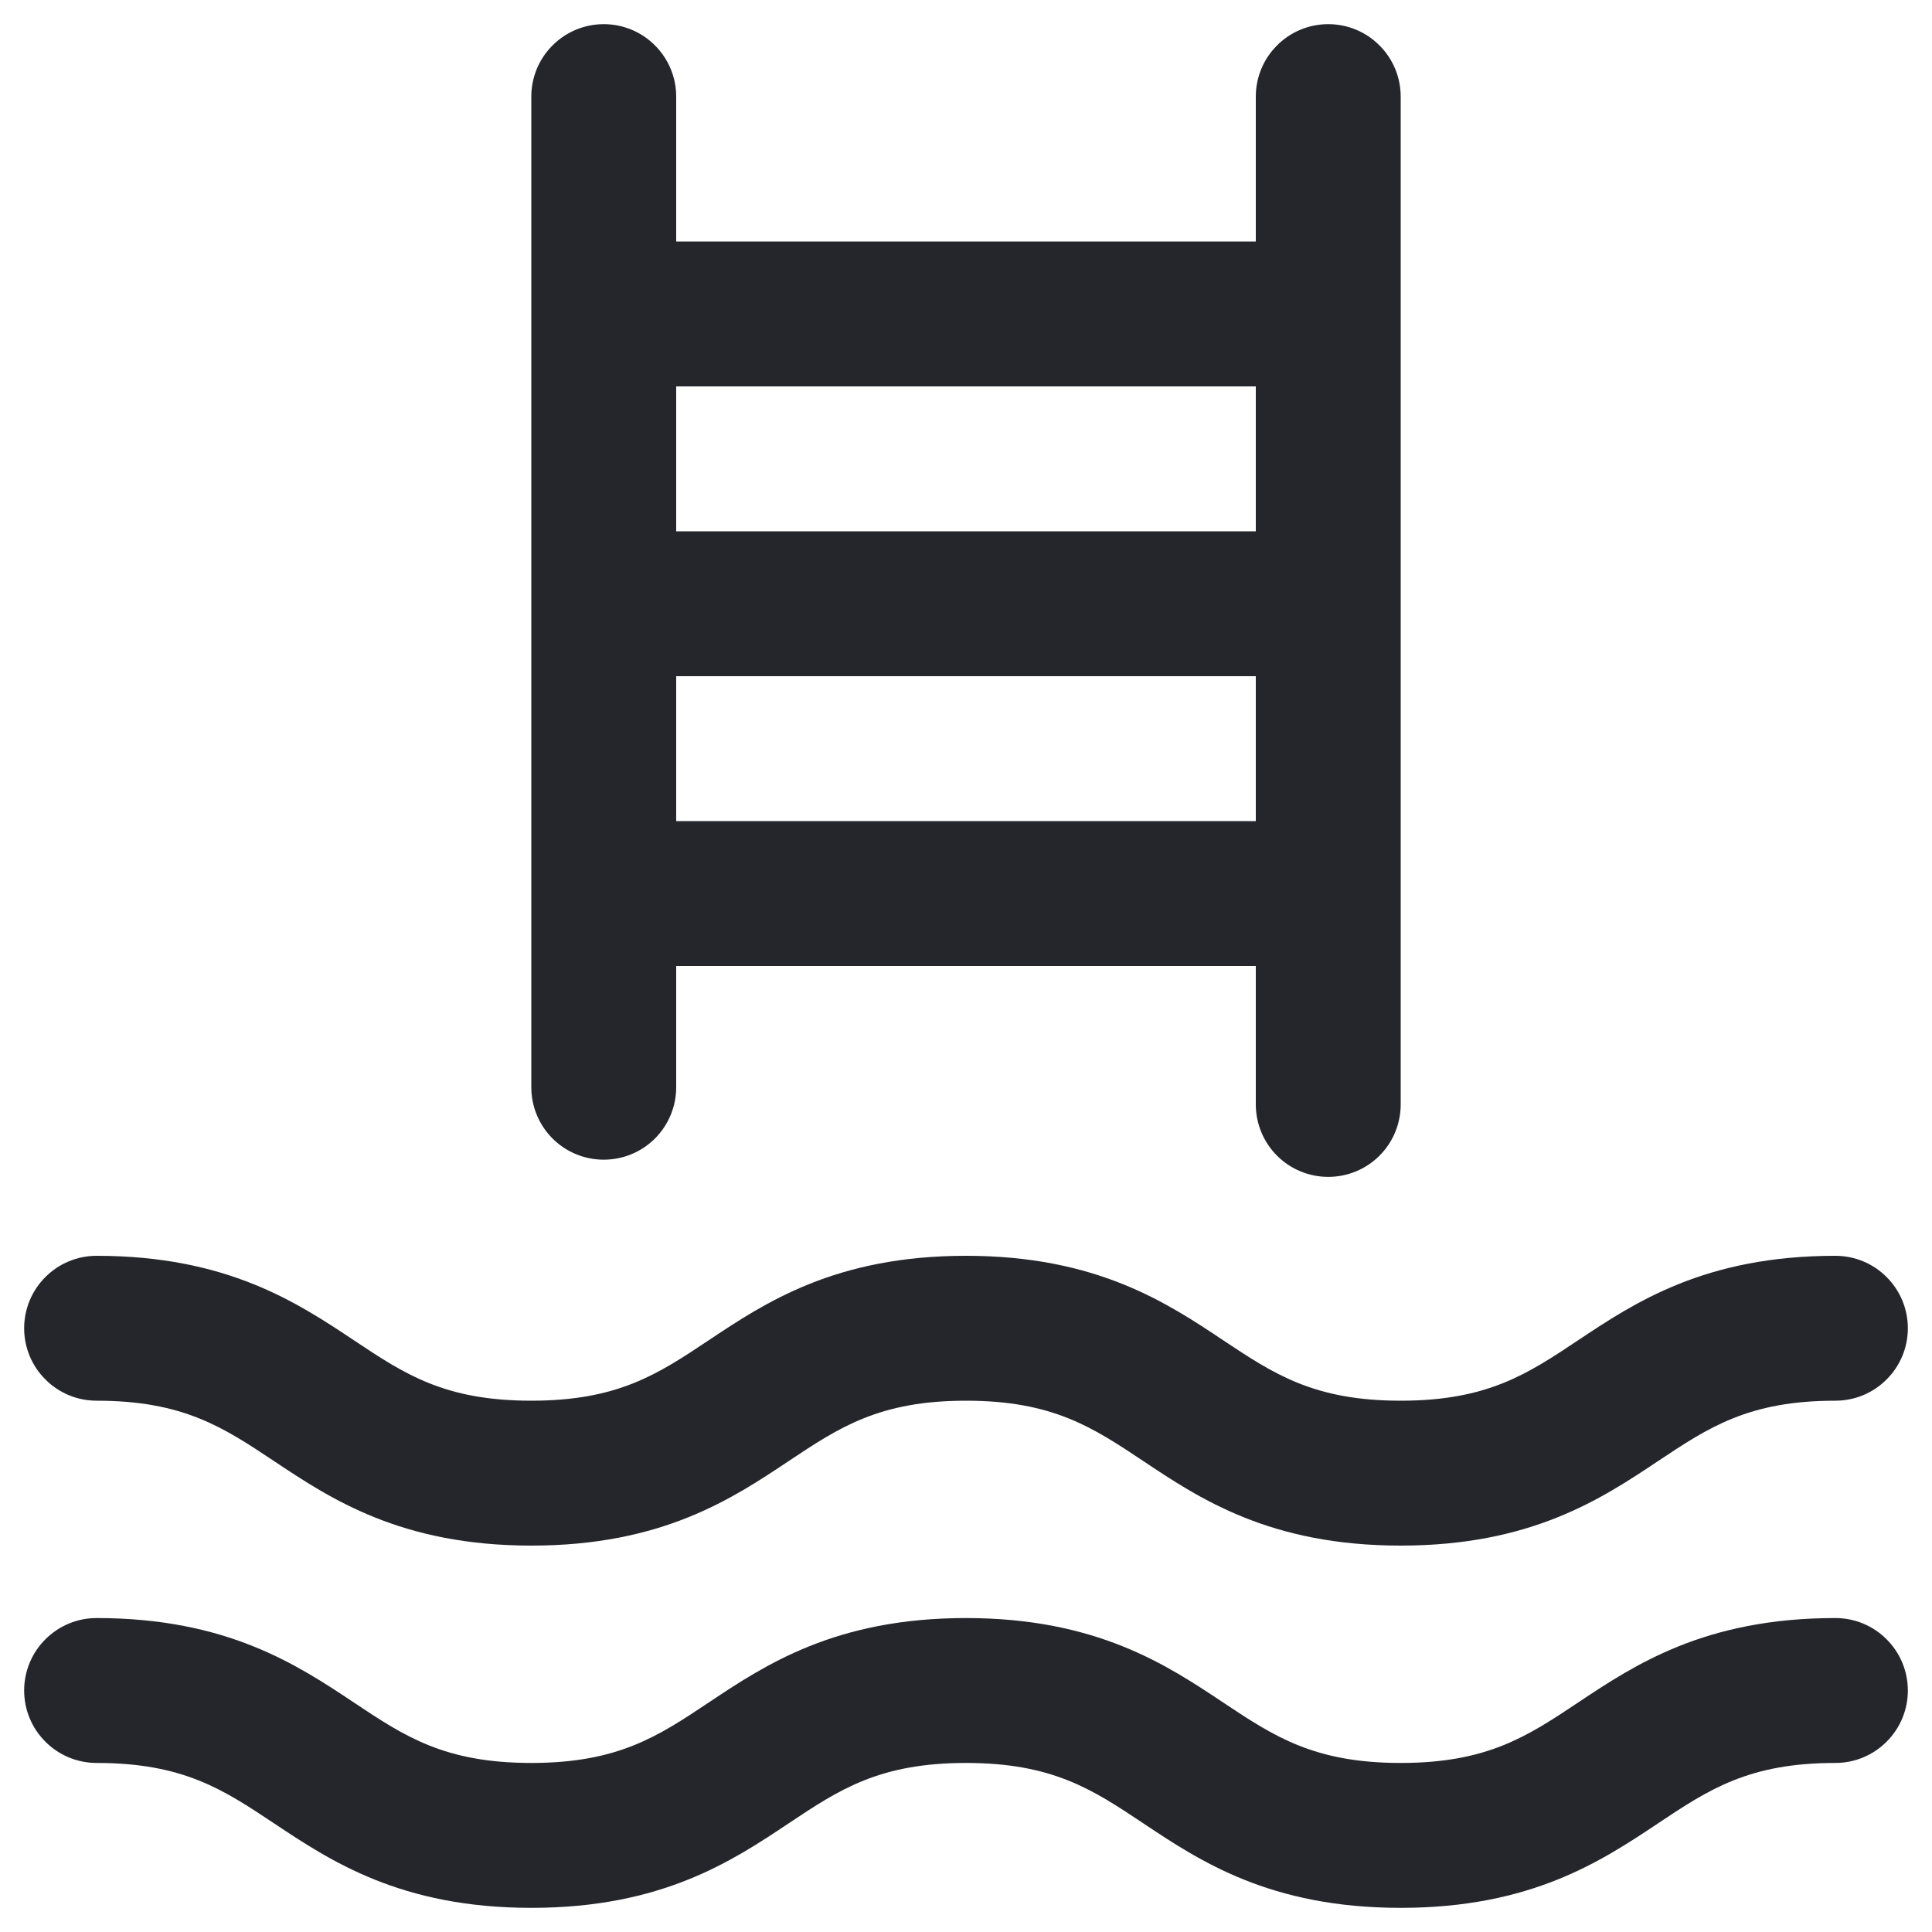 <svg width="20" height="20" viewBox="0 0 20 20" fill="none" xmlns="http://www.w3.org/2000/svg">
<path d="M6.25 12.005C6.449 12.005 6.64 11.926 6.78 11.786C6.921 11.645 7 11.454 7 11.255V10H13V11.433C13 11.632 13.079 11.823 13.22 11.964C13.36 12.104 13.551 12.183 13.75 12.183C13.949 12.183 14.14 12.104 14.28 11.964C14.421 11.823 14.5 11.632 14.5 11.433V1C14.5 0.801 14.421 0.61 14.28 0.47C14.14 0.329 13.949 0.25 13.75 0.25C13.551 0.25 13.36 0.329 13.22 0.47C13.079 0.61 13 0.801 13 1V2.5H7V1C7 0.801 6.921 0.61 6.78 0.47C6.64 0.329 6.449 0.25 6.25 0.25C6.051 0.25 5.86 0.329 5.72 0.47C5.579 0.61 5.5 0.801 5.5 1V11.255C5.5 11.454 5.579 11.645 5.72 11.786C5.86 11.926 6.051 12.005 6.25 12.005ZM7 8.5V7H13V8.5H7ZM13 4V5.5H7V4H13ZM0.25 13.75C0.25 13.551 0.329 13.36 0.47 13.22C0.61 13.079 0.801 13 1 13C2.352 13 3.08 13.486 3.666 13.876C4.188 14.224 4.602 14.5 5.5 14.5C6.398 14.5 6.812 14.224 7.334 13.876C7.919 13.486 8.646 13 9.999 13C11.352 13 12.08 13.486 12.665 13.876C13.188 14.224 13.603 14.5 14.5 14.5C15.397 14.5 15.812 14.224 16.334 13.876C16.92 13.486 17.646 13 19 13C19.199 13 19.39 13.079 19.53 13.22C19.671 13.36 19.75 13.551 19.75 13.75C19.75 13.949 19.671 14.14 19.53 14.28C19.39 14.421 19.199 14.5 19 14.5C18.102 14.5 17.688 14.776 17.166 15.124C16.58 15.514 15.854 16 14.5 16C13.146 16 12.419 15.514 11.834 15.124C11.312 14.776 10.897 14.5 10 14.5C9.103 14.5 8.688 14.776 8.166 15.124C7.581 15.514 6.854 16 5.501 16C4.148 16 3.421 15.514 2.835 15.124C2.312 14.776 1.898 14.5 1 14.5C0.801 14.5 0.61 14.421 0.47 14.28C0.329 14.14 0.25 13.949 0.25 13.75ZM19.75 17.5C19.75 17.699 19.671 17.89 19.53 18.03C19.39 18.171 19.199 18.25 19 18.25C18.102 18.25 17.688 18.526 17.166 18.874C16.58 19.264 15.854 19.75 14.5 19.75C13.146 19.75 12.419 19.264 11.834 18.874C11.312 18.526 10.897 18.25 10 18.25C9.103 18.25 8.688 18.526 8.166 18.874C7.581 19.264 6.854 19.75 5.501 19.75C4.148 19.75 3.421 19.264 2.835 18.874C2.312 18.526 1.898 18.25 1 18.25C0.801 18.25 0.61 18.171 0.47 18.03C0.329 17.89 0.25 17.699 0.25 17.5C0.25 17.301 0.329 17.11 0.47 16.97C0.61 16.829 0.801 16.75 1 16.75C2.352 16.75 3.08 17.236 3.666 17.626C4.188 17.974 4.602 18.25 5.5 18.25C6.398 18.25 6.812 17.974 7.334 17.626C7.919 17.236 8.646 16.75 9.999 16.75C11.352 16.75 12.08 17.236 12.665 17.626C13.188 17.974 13.603 18.25 14.5 18.25C15.397 18.25 15.812 17.974 16.334 17.626C16.92 17.236 17.646 16.75 19 16.75C19.199 16.75 19.39 16.829 19.53 16.97C19.671 17.11 19.75 17.301 19.75 17.5Z" fill="#24262B"/>
</svg>

